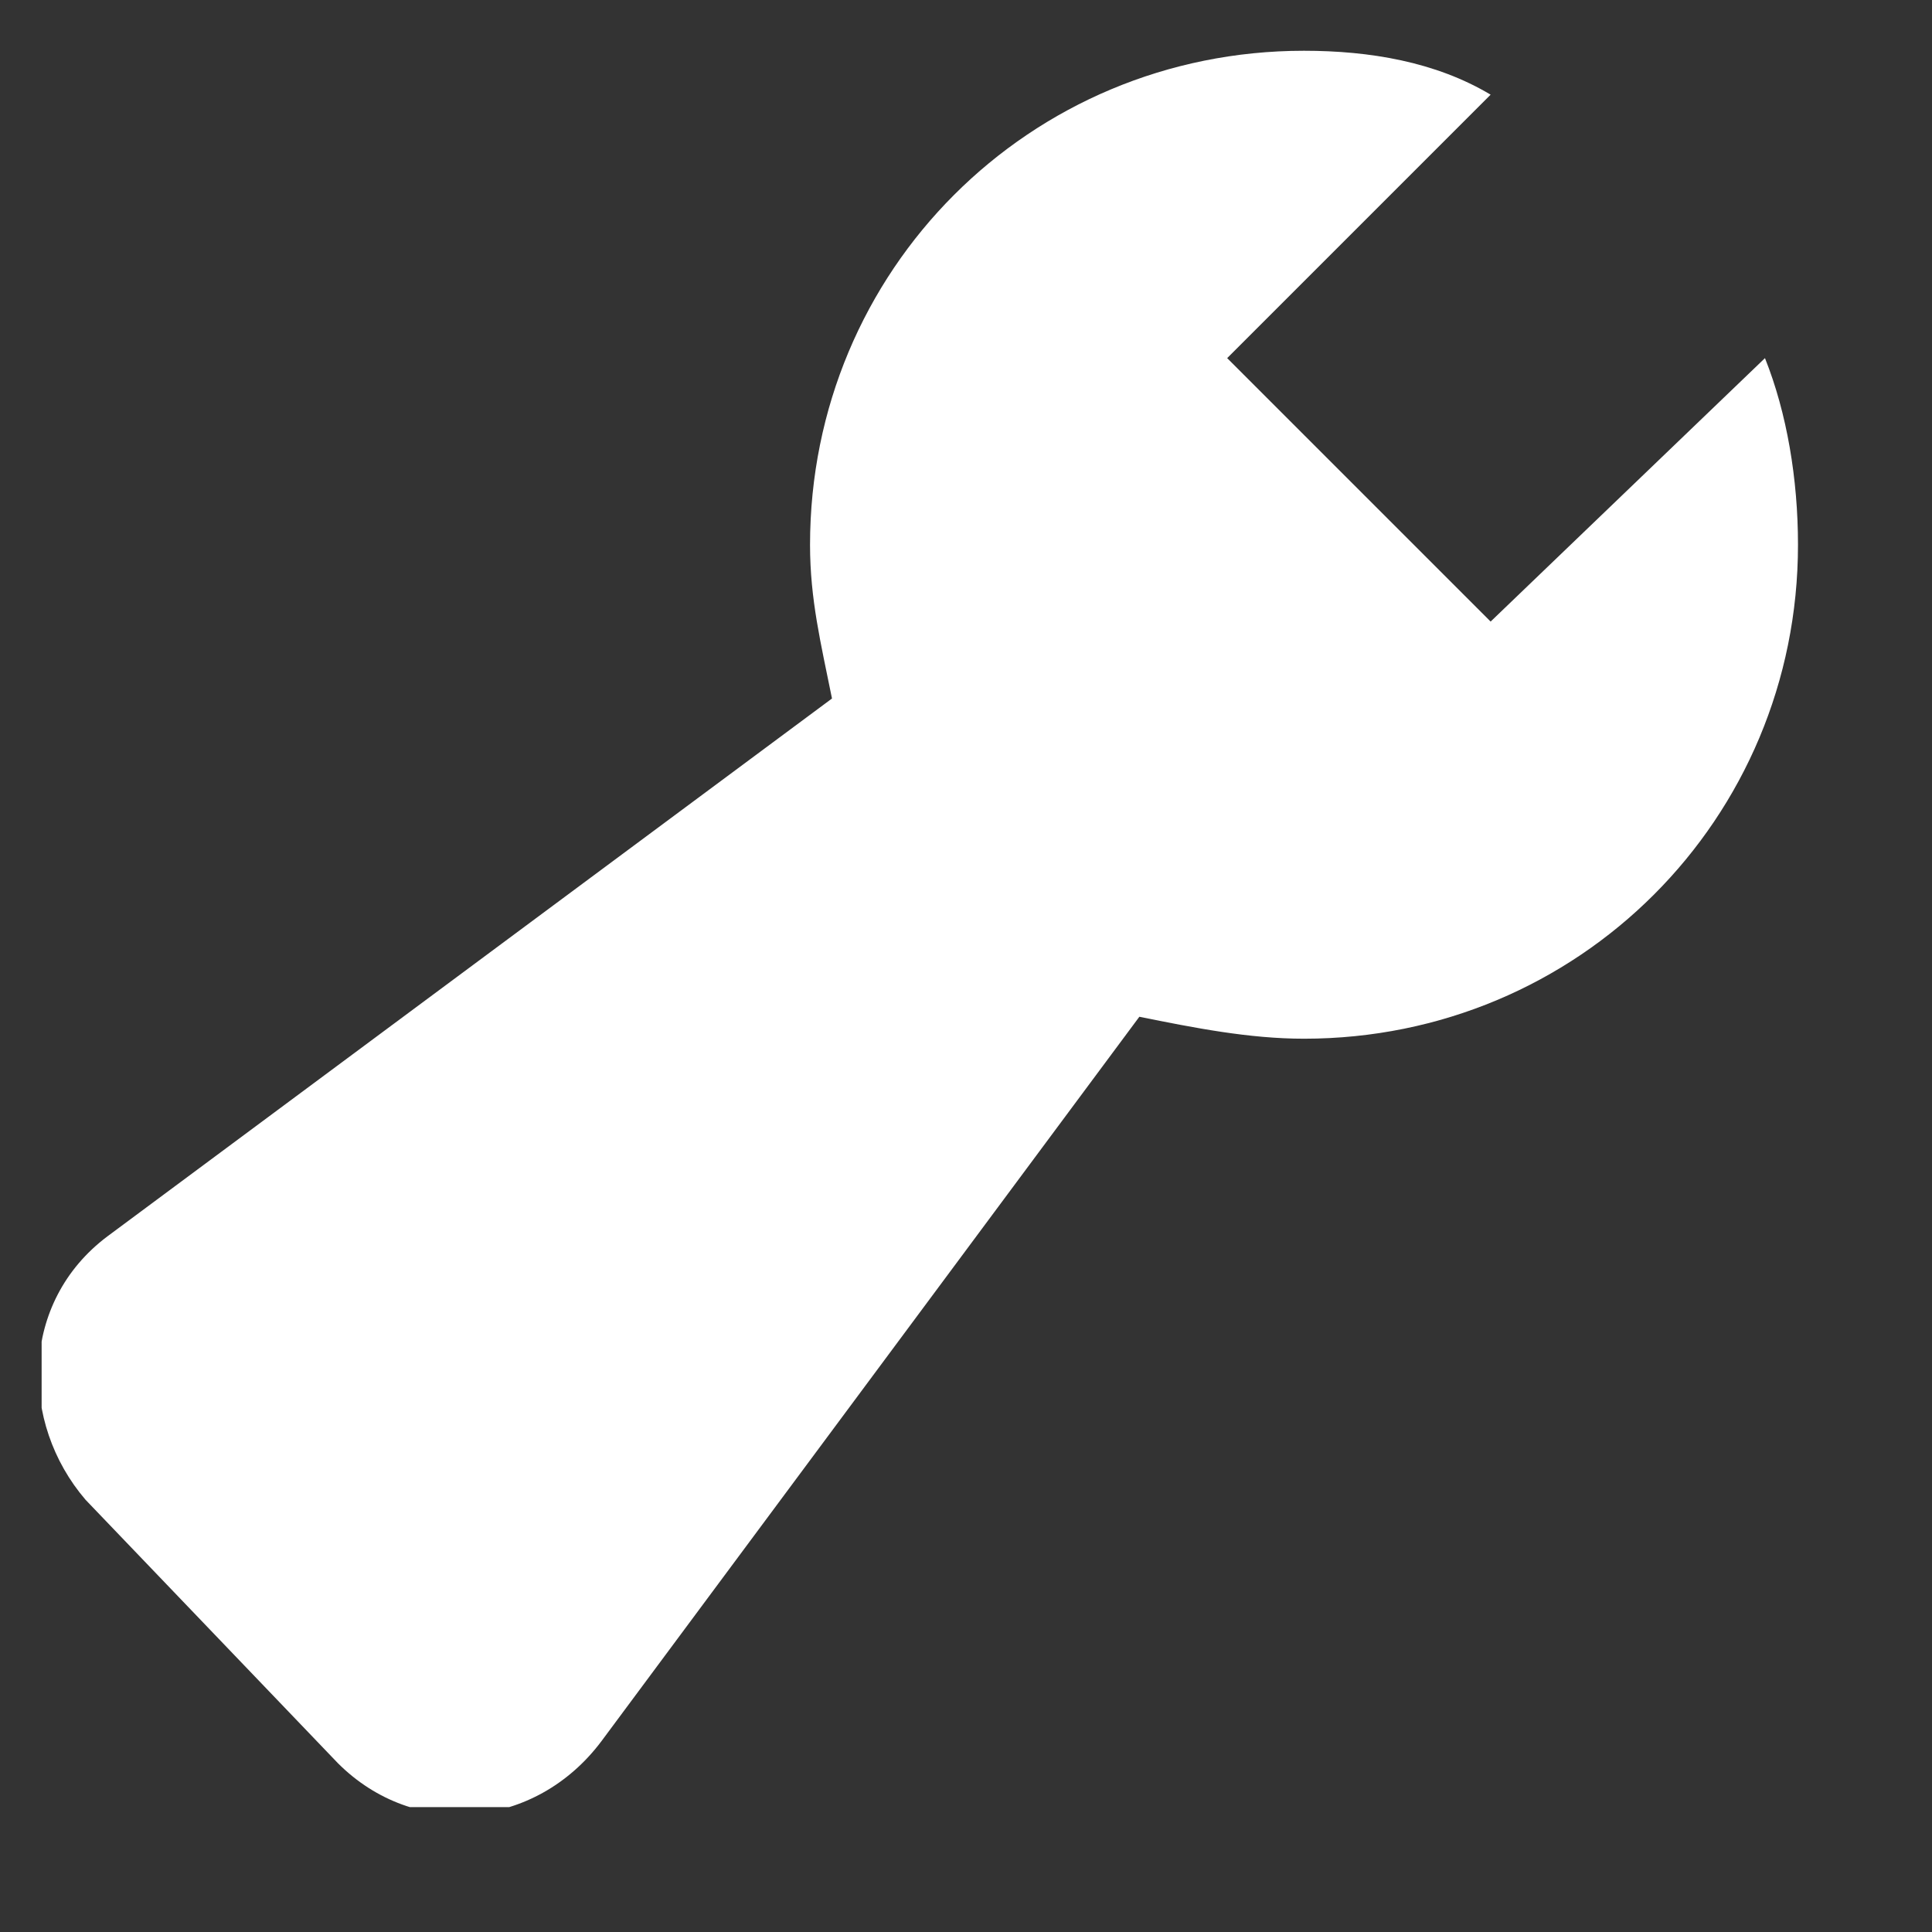 <svg width="11" height="11" viewBox="0 0 11 11" fill="none" xmlns="http://www.w3.org/2000/svg">
<rect x="0" y="0" width="11" height="11" fill="#333333" stroke="none"/>
<g clip-path="url(#clip0_2_862)">
<path d="M8.487 3.539L6.987 2.039L8.487 0.539C8.174 0.352 7.799 0.289 7.424 0.289C5.862 0.289 4.612 1.539 4.612 3.102C4.612 3.414 4.674 3.664 4.737 3.977L0.612 7.039C0.112 7.414 0.112 8.102 0.487 8.539L1.924 10.039C2.362 10.477 3.049 10.414 3.424 9.914L6.487 5.789C6.799 5.852 7.112 5.914 7.424 5.914C8.987 5.914 10.237 4.664 10.237 3.102C10.237 2.727 10.174 2.352 10.049 2.039L8.487 3.539Z" fill="white"/>
</g>
<defs>
<clipPath id="clip0_2_862">
<rect width="10" height="10" fill="white" transform="translate(0.237 0.289)"/>
</clipPath>
</defs>
</svg>
